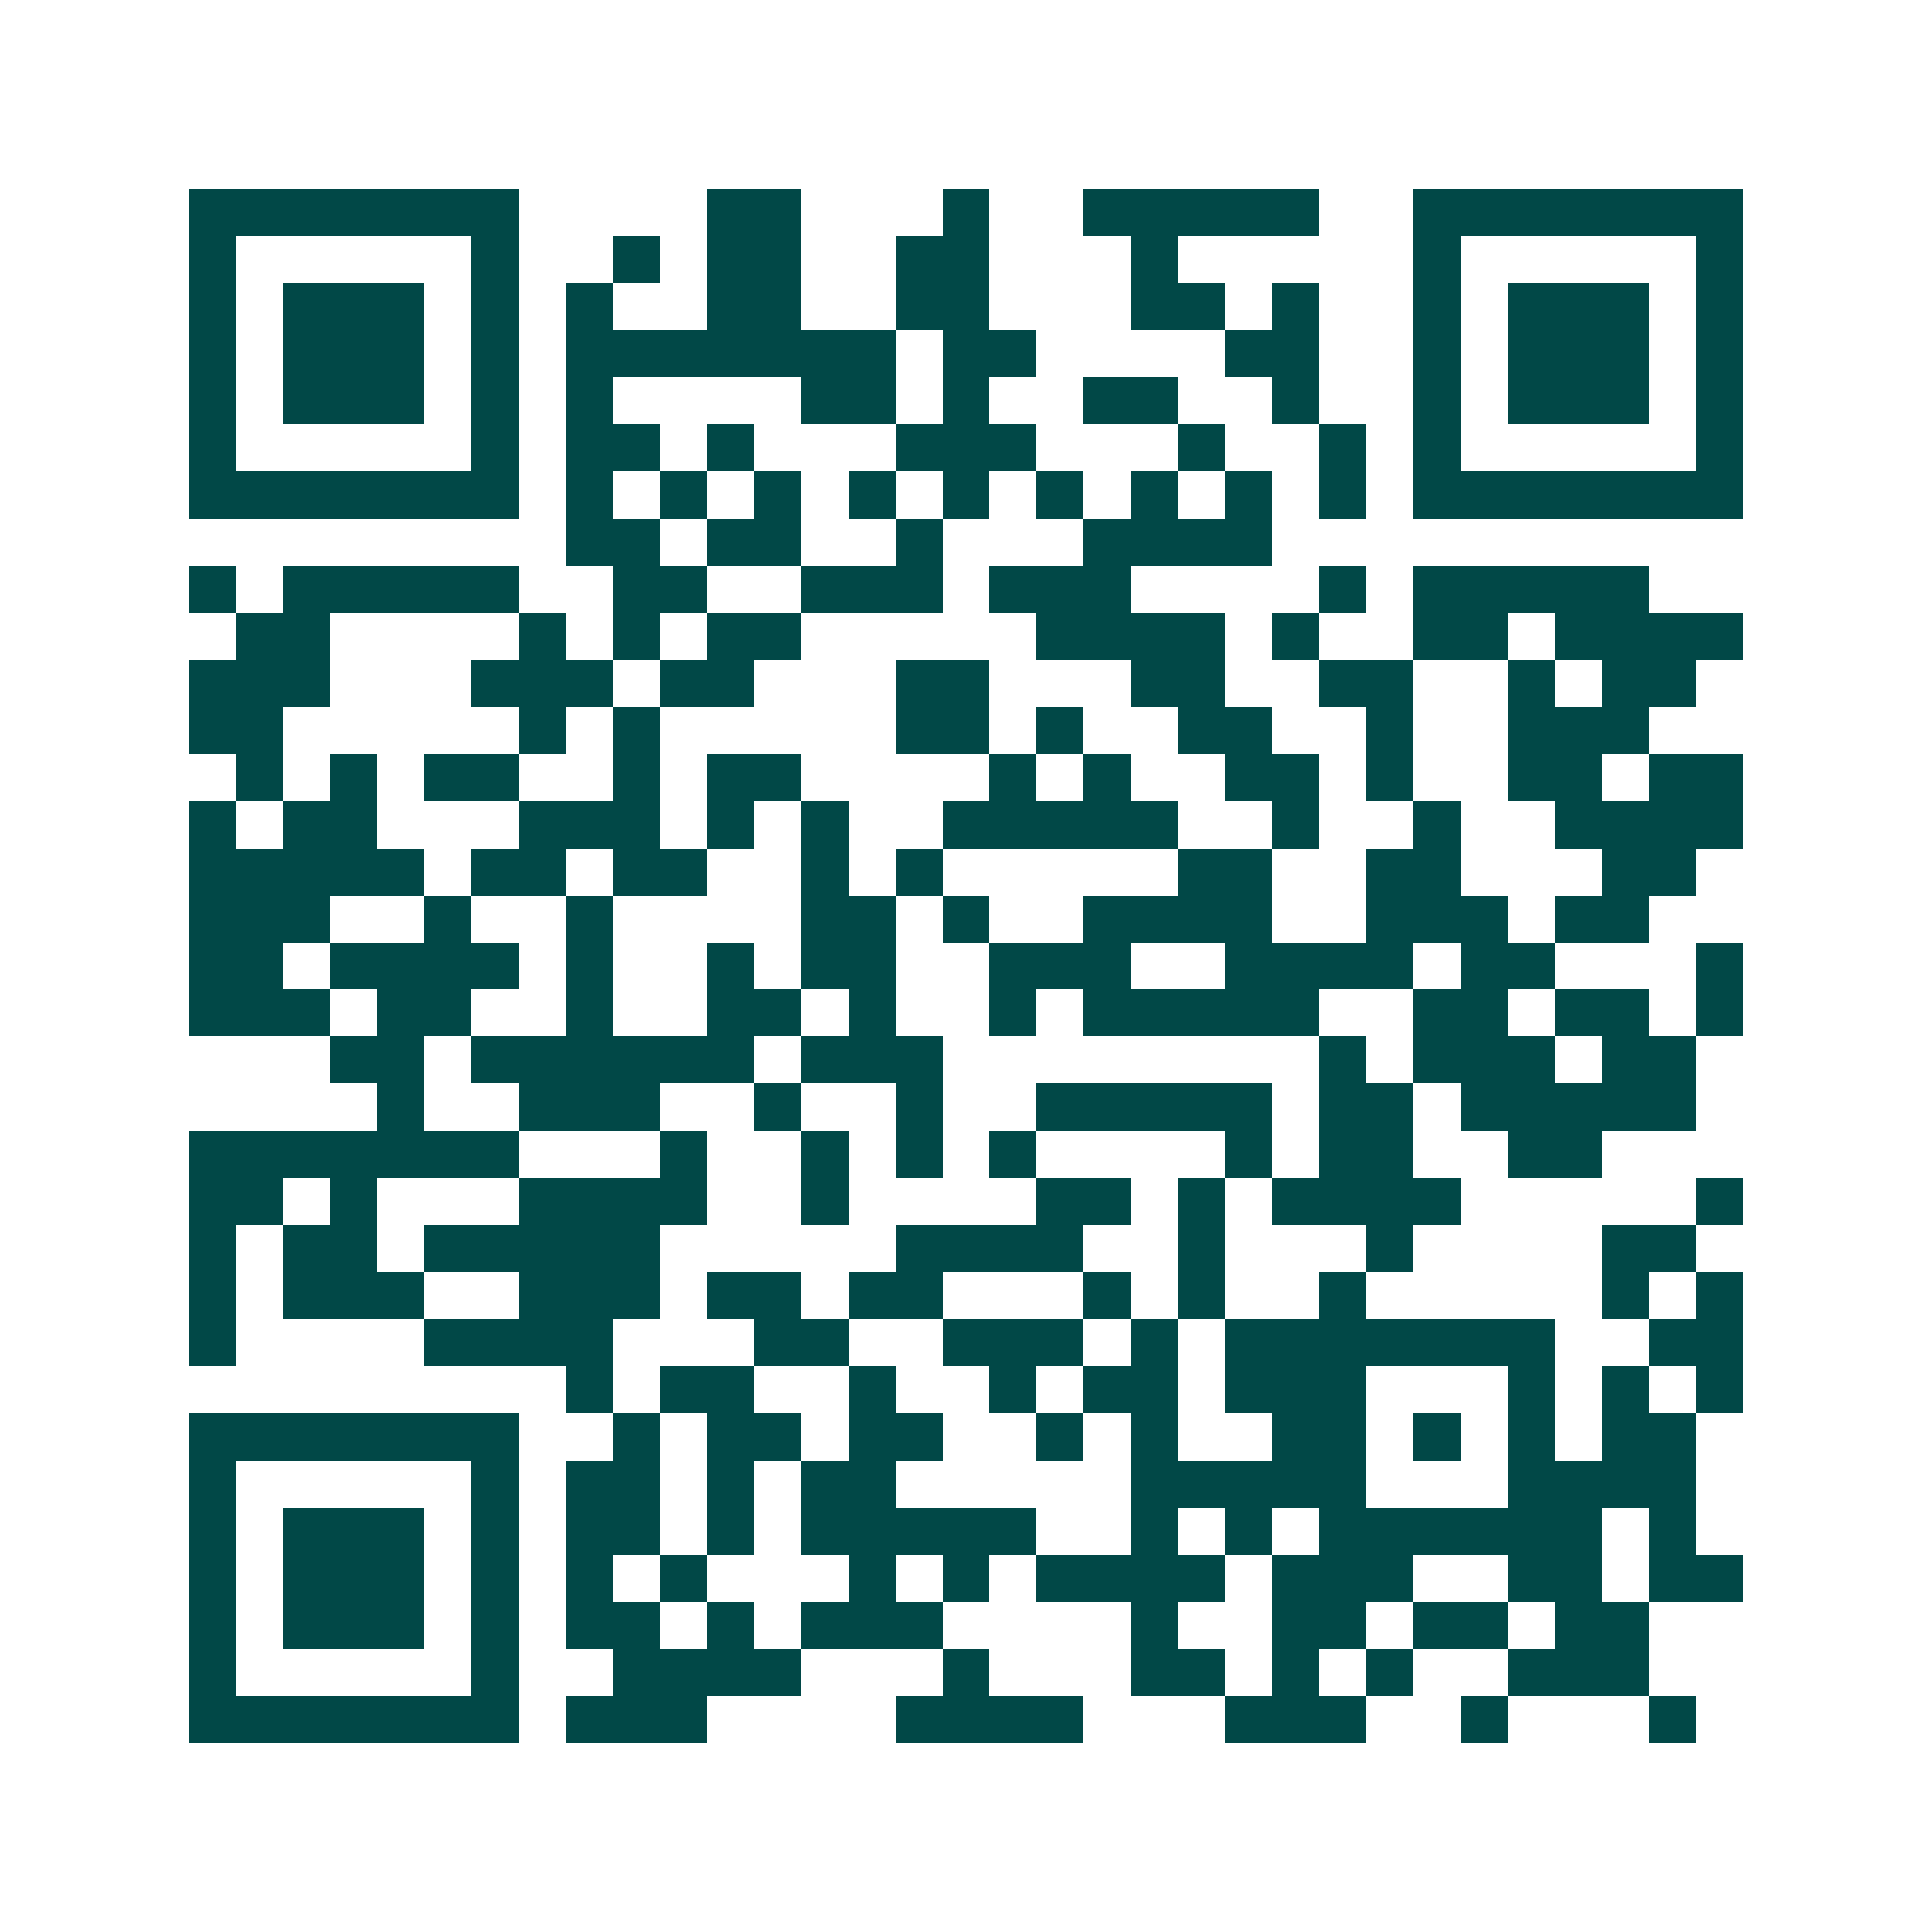 <svg xmlns="http://www.w3.org/2000/svg" width="200" height="200" viewBox="0 0 41 41" shape-rendering="crispEdges"><path fill="#ffffff" d="M0 0h41v41H0z"/><path stroke="#014847" d="M4 4.5h7m4 0h2m3 0h1m2 0h5m2 0h7M4 5.5h1m5 0h1m2 0h1m1 0h2m2 0h2m3 0h1m5 0h1m5 0h1M4 6.5h1m1 0h3m1 0h1m1 0h1m2 0h2m2 0h2m3 0h2m1 0h1m2 0h1m1 0h3m1 0h1M4 7.5h1m1 0h3m1 0h1m1 0h7m1 0h2m4 0h2m2 0h1m1 0h3m1 0h1M4 8.5h1m1 0h3m1 0h1m1 0h1m4 0h2m1 0h1m2 0h2m2 0h1m2 0h1m1 0h3m1 0h1M4 9.5h1m5 0h1m1 0h2m1 0h1m3 0h3m3 0h1m2 0h1m1 0h1m5 0h1M4 10.5h7m1 0h1m1 0h1m1 0h1m1 0h1m1 0h1m1 0h1m1 0h1m1 0h1m1 0h1m1 0h7M12 11.5h2m1 0h2m2 0h1m3 0h4M4 12.5h1m1 0h5m2 0h2m2 0h3m1 0h3m4 0h1m1 0h5M5 13.5h2m4 0h1m1 0h1m1 0h2m5 0h4m1 0h1m2 0h2m1 0h4M4 14.5h3m3 0h3m1 0h2m3 0h2m3 0h2m2 0h2m2 0h1m1 0h2M4 15.5h2m5 0h1m1 0h1m5 0h2m1 0h1m2 0h2m2 0h1m2 0h3M5 16.5h1m1 0h1m1 0h2m2 0h1m1 0h2m4 0h1m1 0h1m2 0h2m1 0h1m2 0h2m1 0h2M4 17.5h1m1 0h2m3 0h3m1 0h1m1 0h1m2 0h5m2 0h1m2 0h1m2 0h4M4 18.5h5m1 0h2m1 0h2m2 0h1m1 0h1m5 0h2m2 0h2m3 0h2M4 19.5h3m2 0h1m2 0h1m4 0h2m1 0h1m2 0h4m2 0h3m1 0h2M4 20.5h2m1 0h4m1 0h1m2 0h1m1 0h2m2 0h3m2 0h4m1 0h2m3 0h1M4 21.5h3m1 0h2m2 0h1m2 0h2m1 0h1m2 0h1m1 0h5m2 0h2m1 0h2m1 0h1M7 22.5h2m1 0h6m1 0h3m8 0h1m1 0h3m1 0h2M8 23.5h1m2 0h3m2 0h1m2 0h1m2 0h5m1 0h2m1 0h5M4 24.5h7m3 0h1m2 0h1m1 0h1m1 0h1m4 0h1m1 0h2m2 0h2M4 25.5h2m1 0h1m3 0h4m2 0h1m4 0h2m1 0h1m1 0h4m5 0h1M4 26.5h1m1 0h2m1 0h5m5 0h4m2 0h1m3 0h1m4 0h2M4 27.5h1m1 0h3m2 0h3m1 0h2m1 0h2m3 0h1m1 0h1m2 0h1m5 0h1m1 0h1M4 28.5h1m4 0h4m3 0h2m2 0h3m1 0h1m1 0h7m2 0h2M12 29.5h1m1 0h2m2 0h1m2 0h1m1 0h2m1 0h3m3 0h1m1 0h1m1 0h1M4 30.5h7m2 0h1m1 0h2m1 0h2m2 0h1m1 0h1m2 0h2m1 0h1m1 0h1m1 0h2M4 31.5h1m5 0h1m1 0h2m1 0h1m1 0h2m5 0h5m3 0h4M4 32.5h1m1 0h3m1 0h1m1 0h2m1 0h1m1 0h5m2 0h1m1 0h1m1 0h6m1 0h1M4 33.5h1m1 0h3m1 0h1m1 0h1m1 0h1m3 0h1m1 0h1m1 0h4m1 0h3m2 0h2m1 0h2M4 34.5h1m1 0h3m1 0h1m1 0h2m1 0h1m1 0h3m4 0h1m2 0h2m1 0h2m1 0h2M4 35.5h1m5 0h1m2 0h4m3 0h1m3 0h2m1 0h1m1 0h1m2 0h3M4 36.5h7m1 0h3m4 0h4m3 0h3m2 0h1m3 0h1"/></svg>
